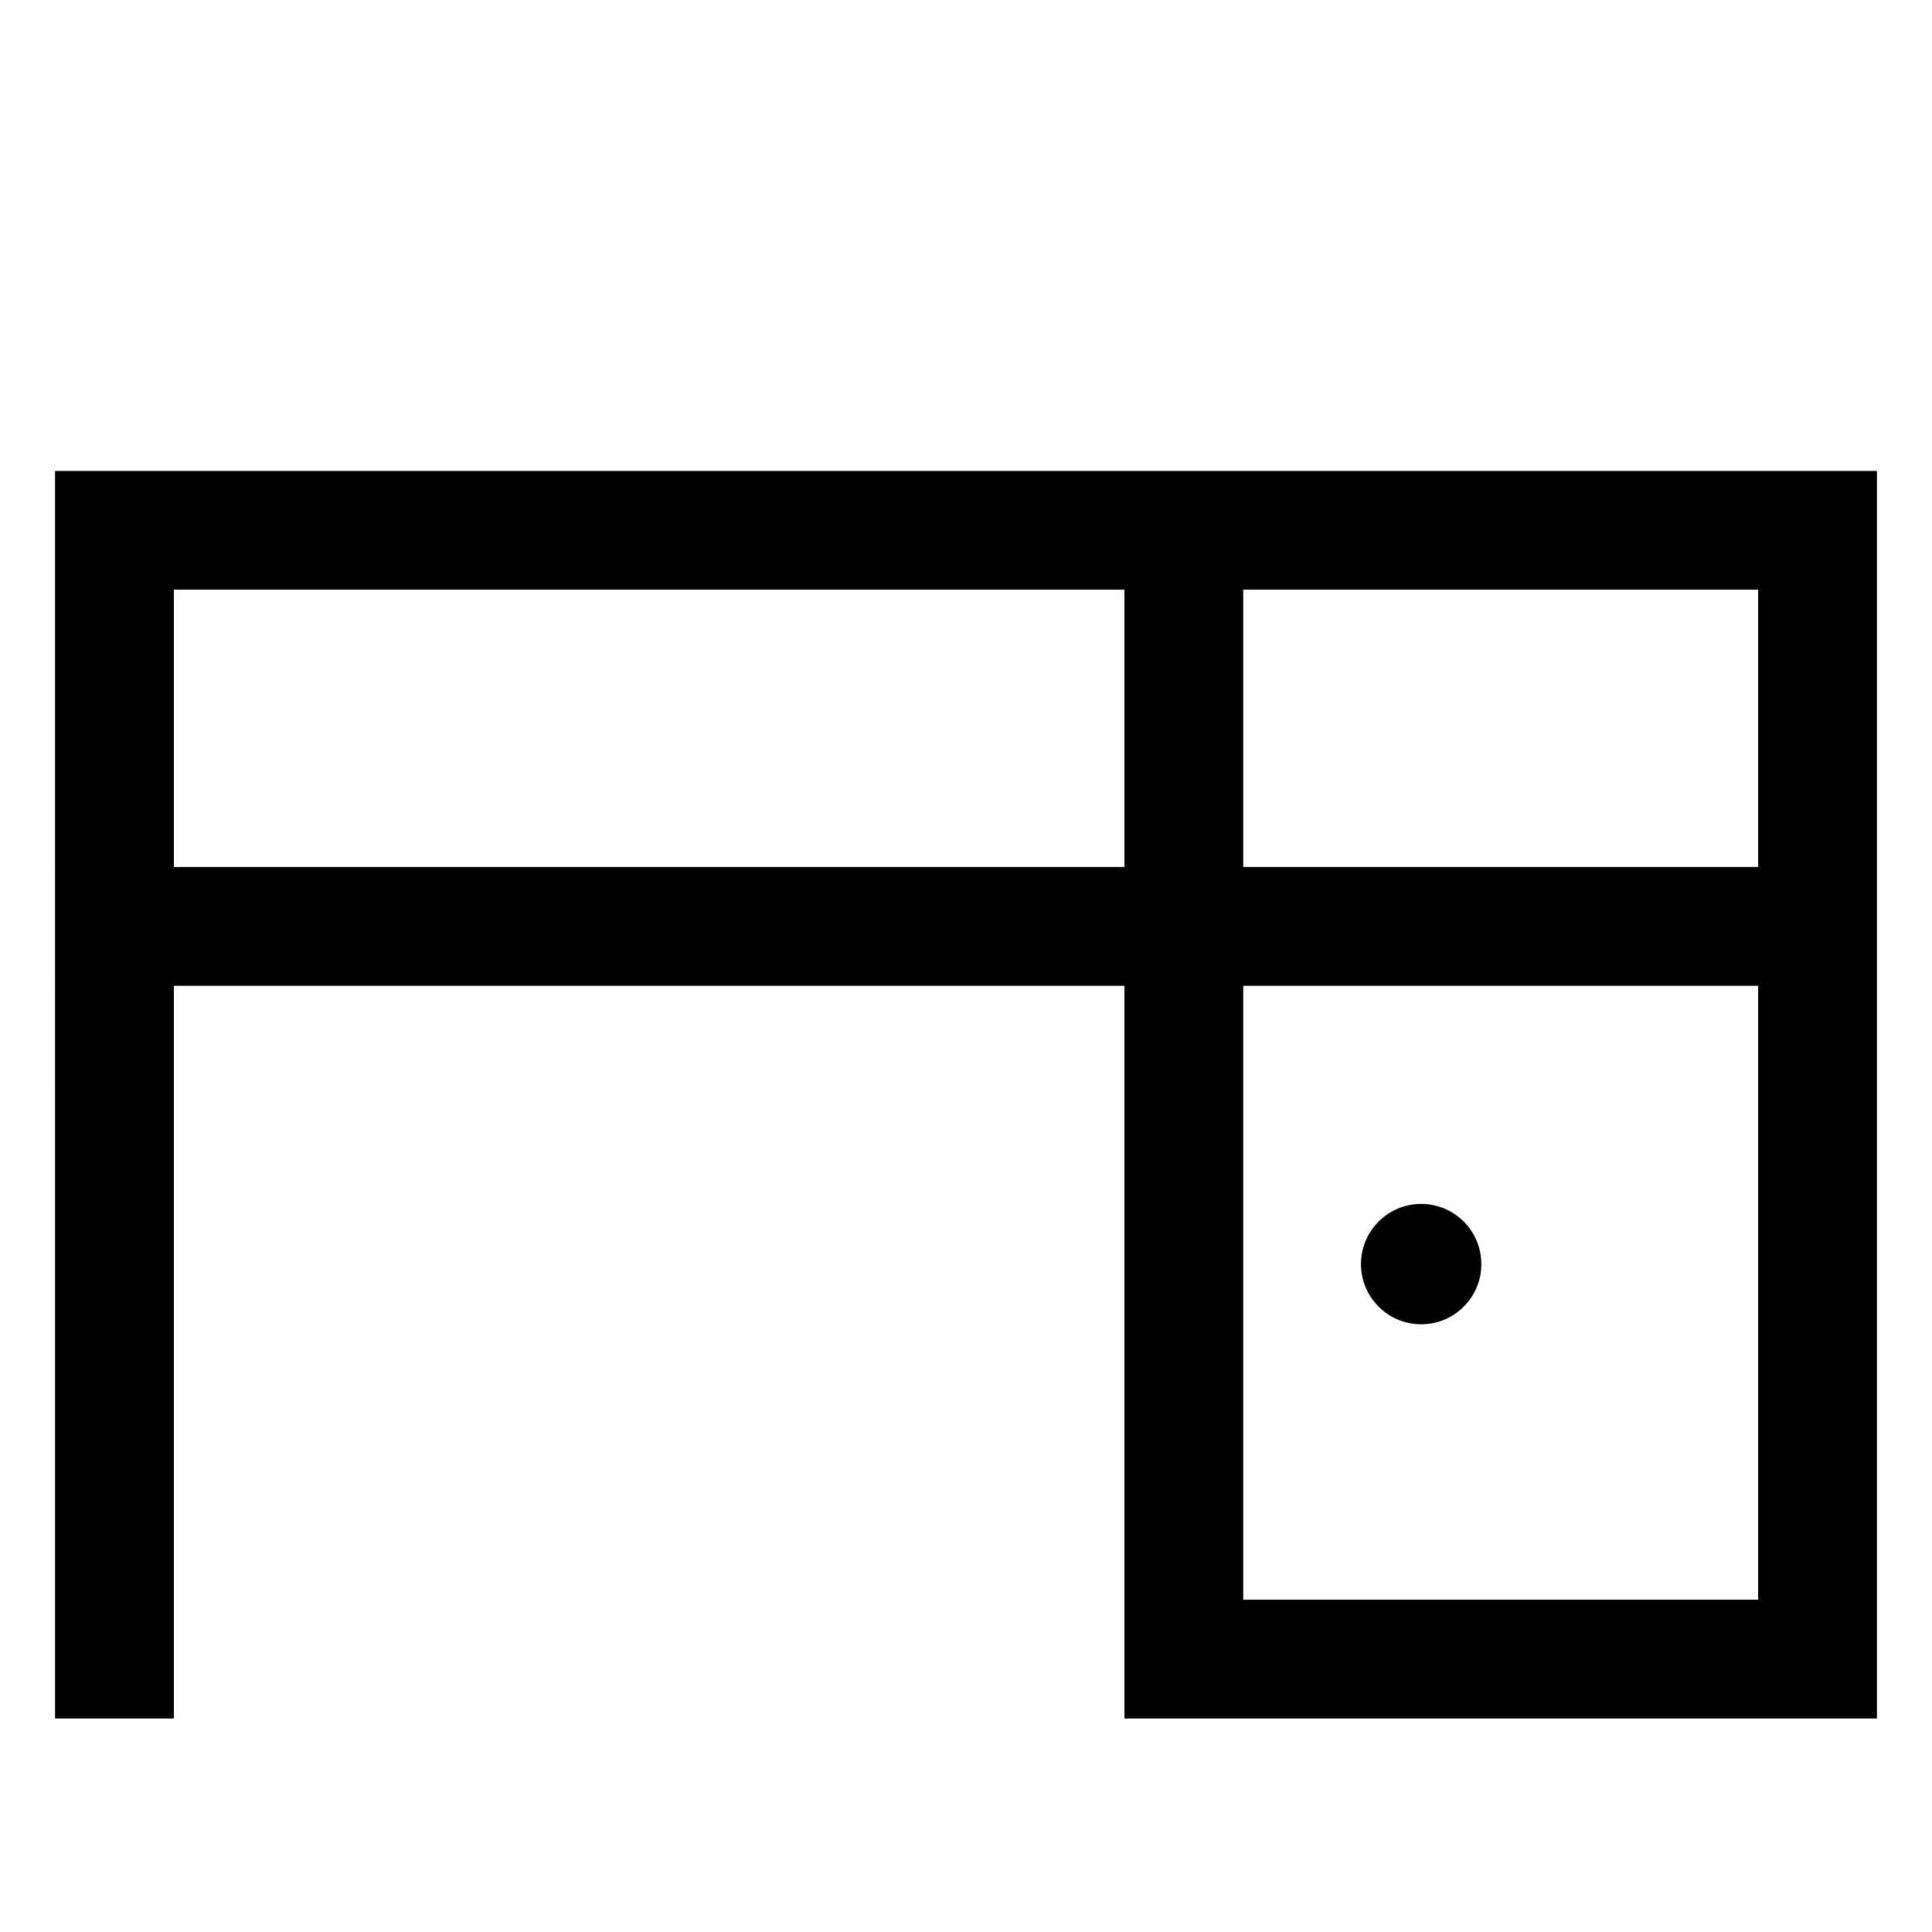 <?xml version="1.0" encoding="UTF-8"?>
<!-- The Best Svg Icon site in the world: iconSvg.co, Visit us! https://iconsvg.co -->
<svg fill="#000000" width="800px" height="800px" version="1.1" viewBox="144 144 512 512" xmlns="http://www.w3.org/2000/svg">
 <g>
  <path d="m158.59 599.42h31.488v-194.18h251.91v194.18h199.42v-330.62h-482.82zm314.88-31.488v-162.69h136.45v162.69zm136.45-194.18h-136.45v-73.473h136.45zm-167.93-73.473v73.473h-251.91v-73.473z"/>
  <path d="m536.57 479c0 8.809-7.141 15.949-15.949 15.949s-15.949-7.141-15.949-15.949 7.141-15.949 15.949-15.949 15.949 7.141 15.949 15.949"/>
 </g>
</svg>
